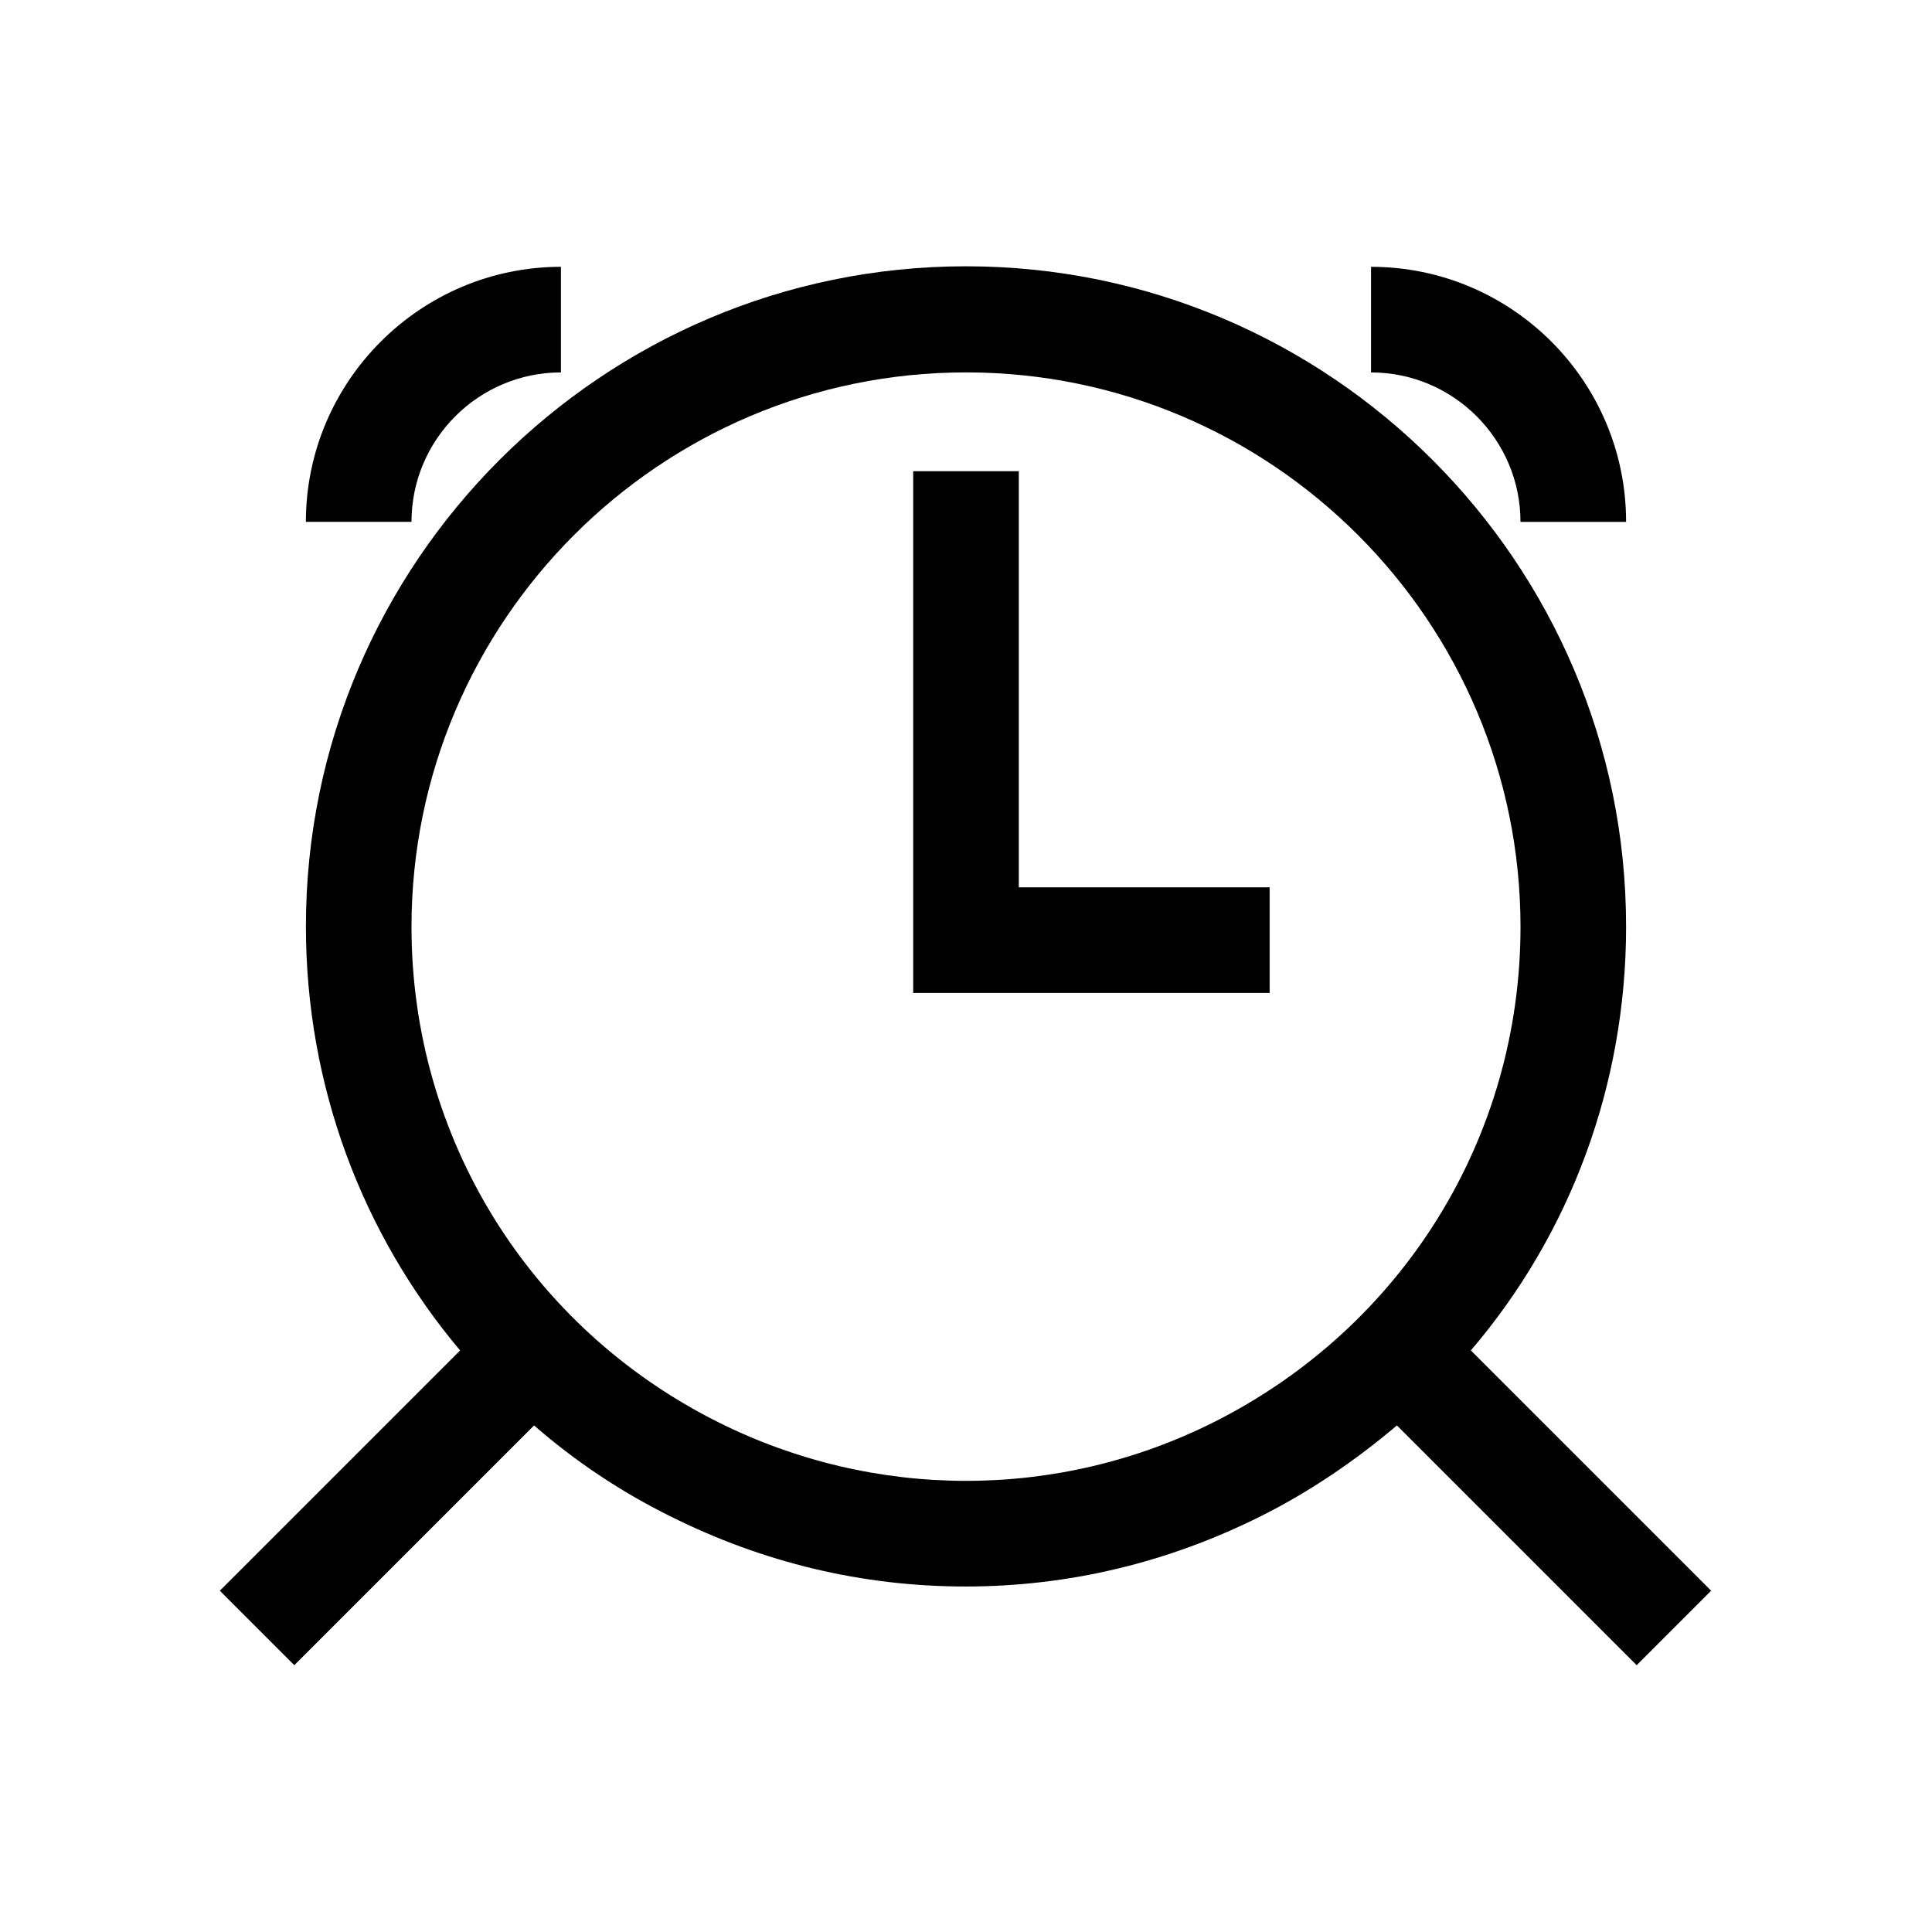 <?xml version="1.0" encoding="UTF-8"?>
<!-- Uploaded to: SVG Repo, www.svgrepo.com, Generator: SVG Repo Mixer Tools -->
<svg fill="#000000" width="800px" height="800px" version="1.1" viewBox="144 144 512 512" xmlns="http://www.w3.org/2000/svg">
 <g>
  <path d="m413.99 268.87h-27.988v138.27h94.465v-27.992h-66.477z"/>
  <path d="m253.05 282.3c0-21.832 17.773-39.605 39.605-39.605v-27.988c-37.227 0-67.594 30.367-67.594 67.594z"/>
  <path d="m507.34 214.71v27.988c21.832 0 39.605 17.773 39.605 39.605h27.988c0-37.363-30.371-67.594-67.594-67.594z"/>
  <path d="m574.93 389.5c0-96.422-78.512-174.93-174.93-174.93s-174.93 78.512-174.93 174.93c0 42.125 14.836 81.449 40.863 112.38l-63.676 63.676 19.734 19.734 63.535-63.535c10.777 9.375 22.812 17.492 36.105 24.07 24.629 12.316 50.941 18.613 78.23 18.613s53.602-6.297 78.23-18.613c13.156-6.578 25.191-14.836 36.105-24.07l63.535 63.535 19.734-19.734-63.676-63.676c26.309-30.793 41.145-70.258 41.145-112.38zm-109.3 131.41 6.297 12.457-6.297-12.457c-41.285 20.711-89.848 20.711-131.27 0-50.102-25.051-81.309-75.43-81.309-131.27 0-81.031 65.914-146.95 146.95-146.95s146.95 65.914 146.95 146.95c-0.004 55.836-31.211 106.08-81.312 131.27z"/>
 </g>
</svg>